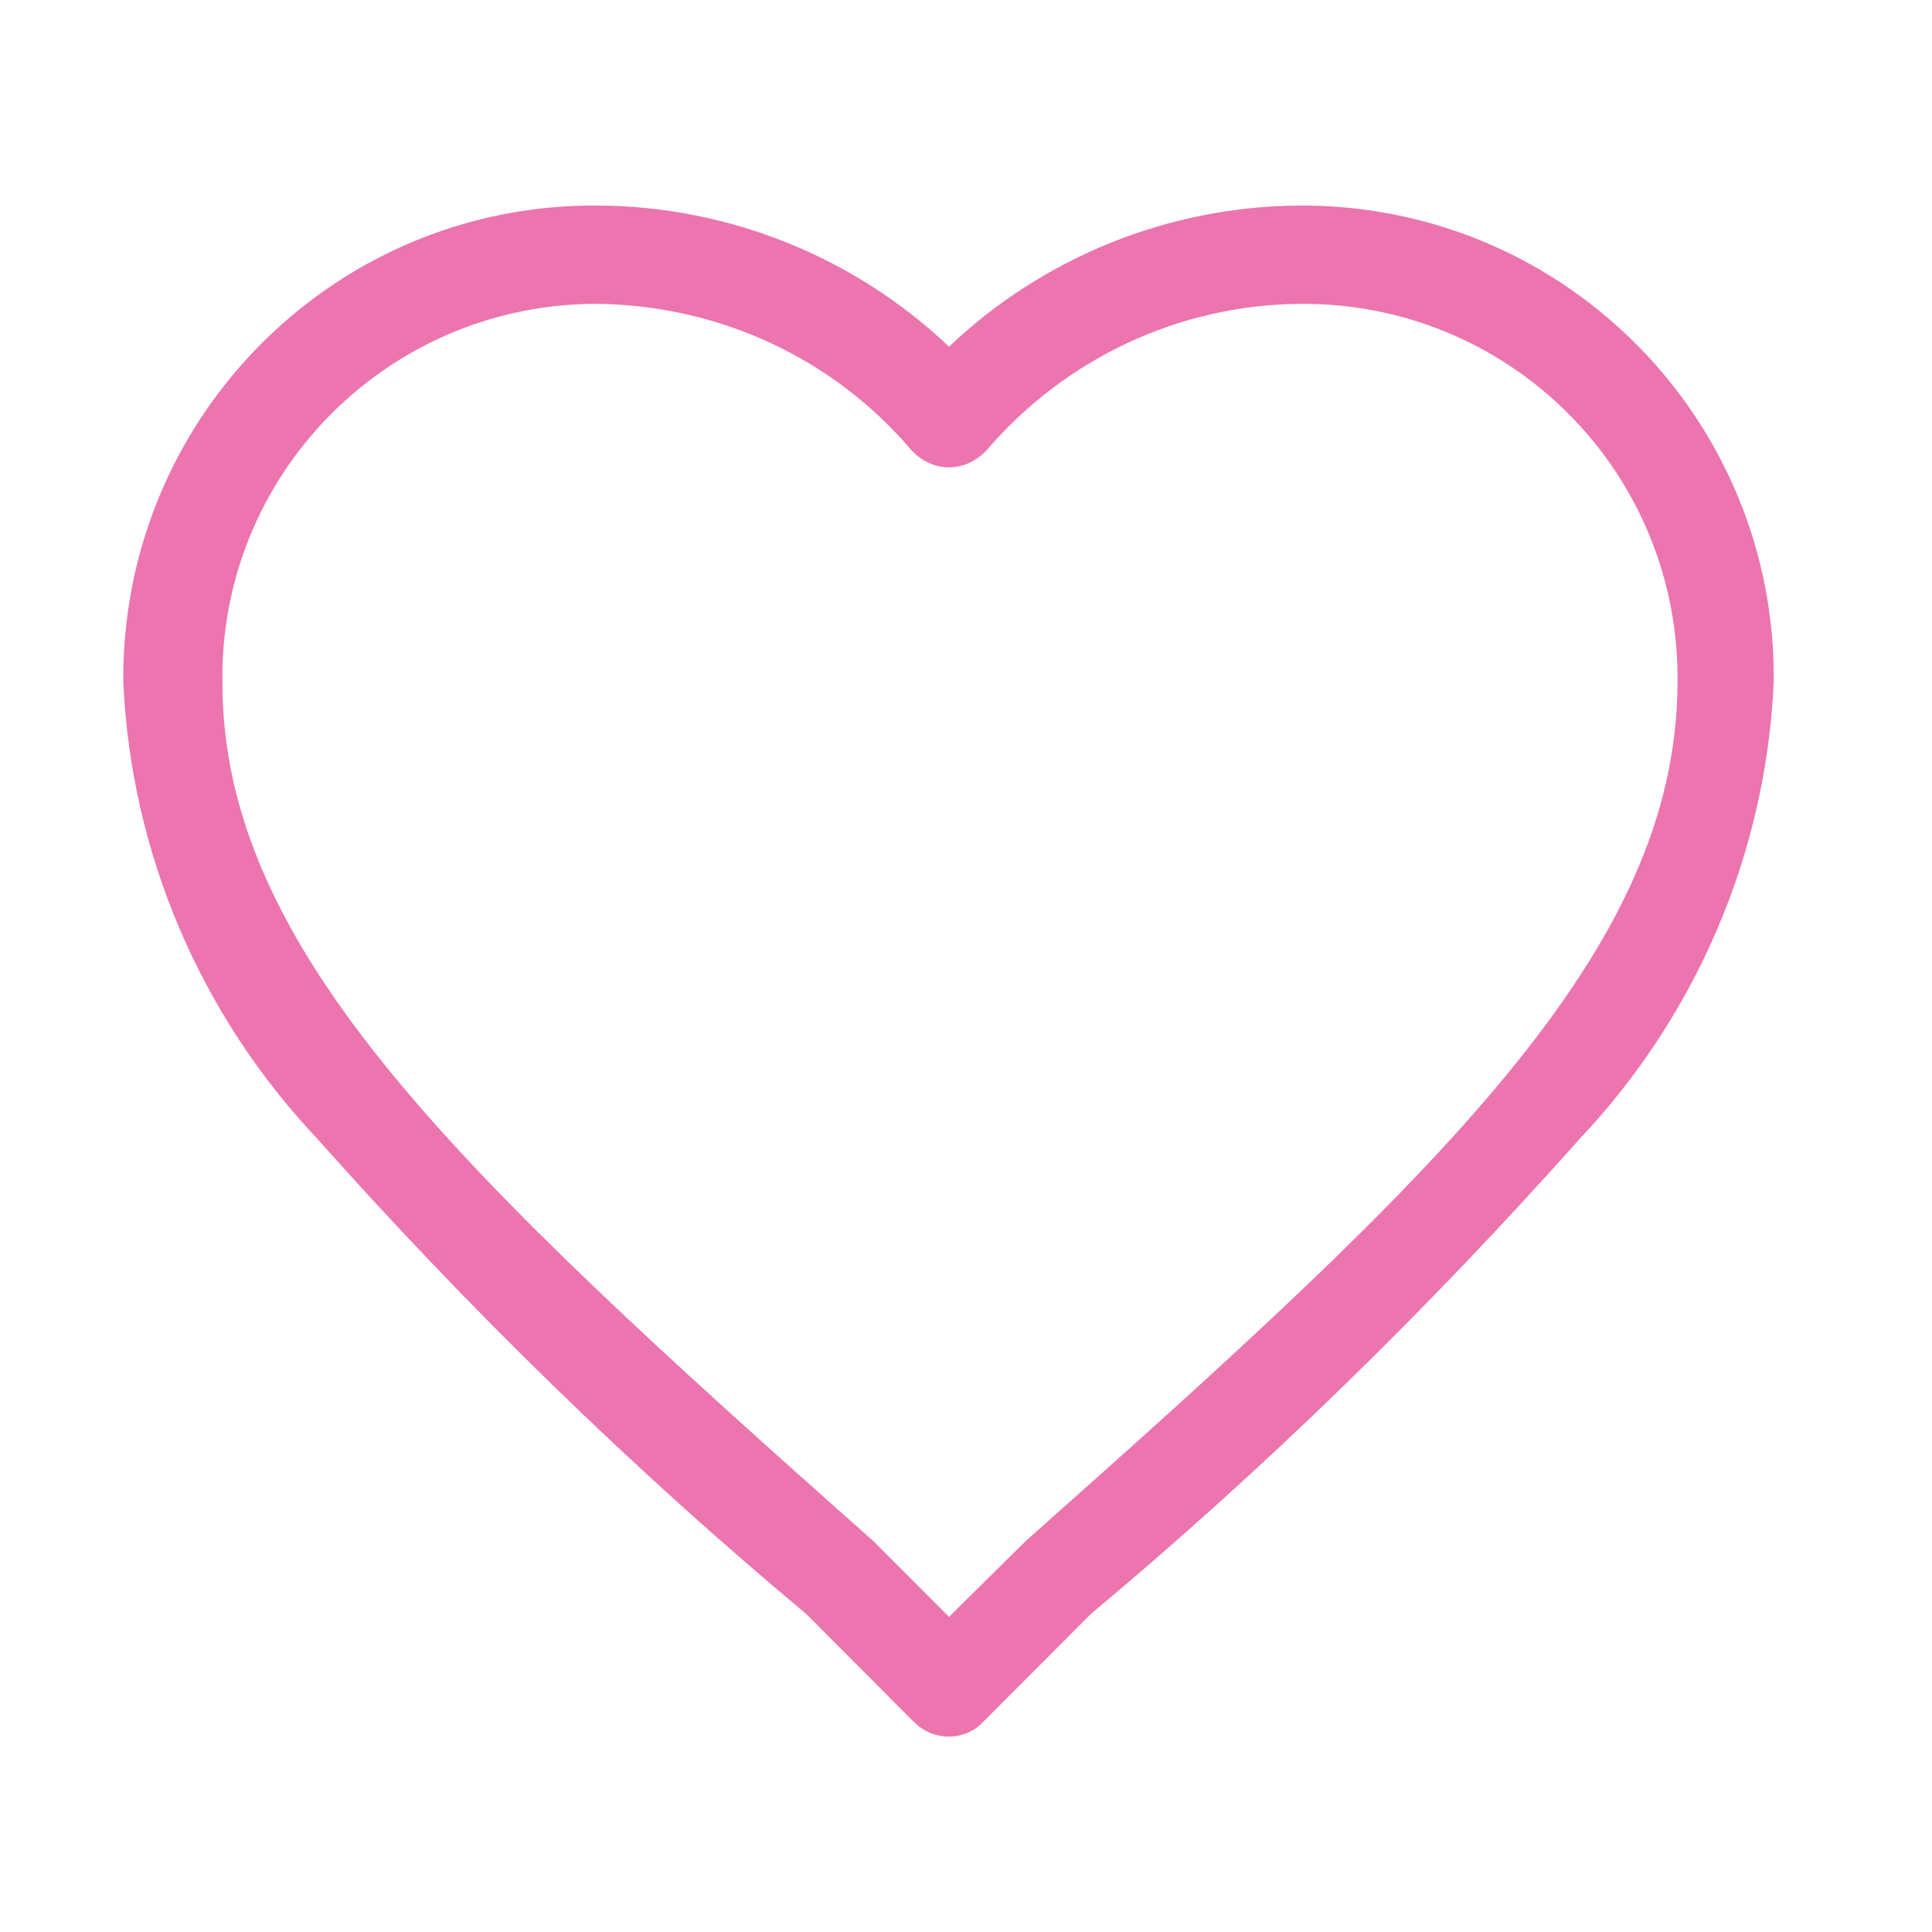 <?xml version="1.0" encoding="UTF-8"?> <svg xmlns="http://www.w3.org/2000/svg" width="47" height="47" viewBox="0 0 47 47" fill="none"><path d="M31.594 5.001C28.427 5.024 25.379 6.256 23.087 8.434C20.794 6.256 17.746 5.024 14.579 5.001C8.246 4.93 3.071 10.021 3 16.366C3 16.437 3 16.532 3 16.603C3.189 20.747 4.867 24.677 7.703 27.685C11.389 31.828 15.359 35.712 19.613 39.263L22.236 41.892C22.708 42.365 23.465 42.365 23.914 41.892L26.537 39.263C30.79 35.712 34.76 31.828 38.447 27.685C41.282 24.677 42.96 20.747 43.149 16.603C43.22 10.257 38.14 5.072 31.806 5.001C31.759 5.001 31.665 5.001 31.594 5.001ZM24.953 37.488L24.906 37.535L23.087 39.334L21.291 37.535L21.243 37.488C11.129 28.513 5.41 23.115 5.41 16.603C5.339 11.583 9.357 7.463 14.39 7.392C14.461 7.392 14.508 7.392 14.579 7.392C17.509 7.44 20.274 8.718 22.165 10.944C22.401 11.204 22.732 11.37 23.087 11.37C23.441 11.37 23.772 11.204 24.008 10.944C25.922 8.718 28.687 7.416 31.617 7.392C36.651 7.345 40.763 11.37 40.81 16.414C40.81 16.485 40.81 16.532 40.81 16.603C40.786 23.138 35.068 28.513 24.953 37.488Z" fill="#EC74AF"></path></svg> 